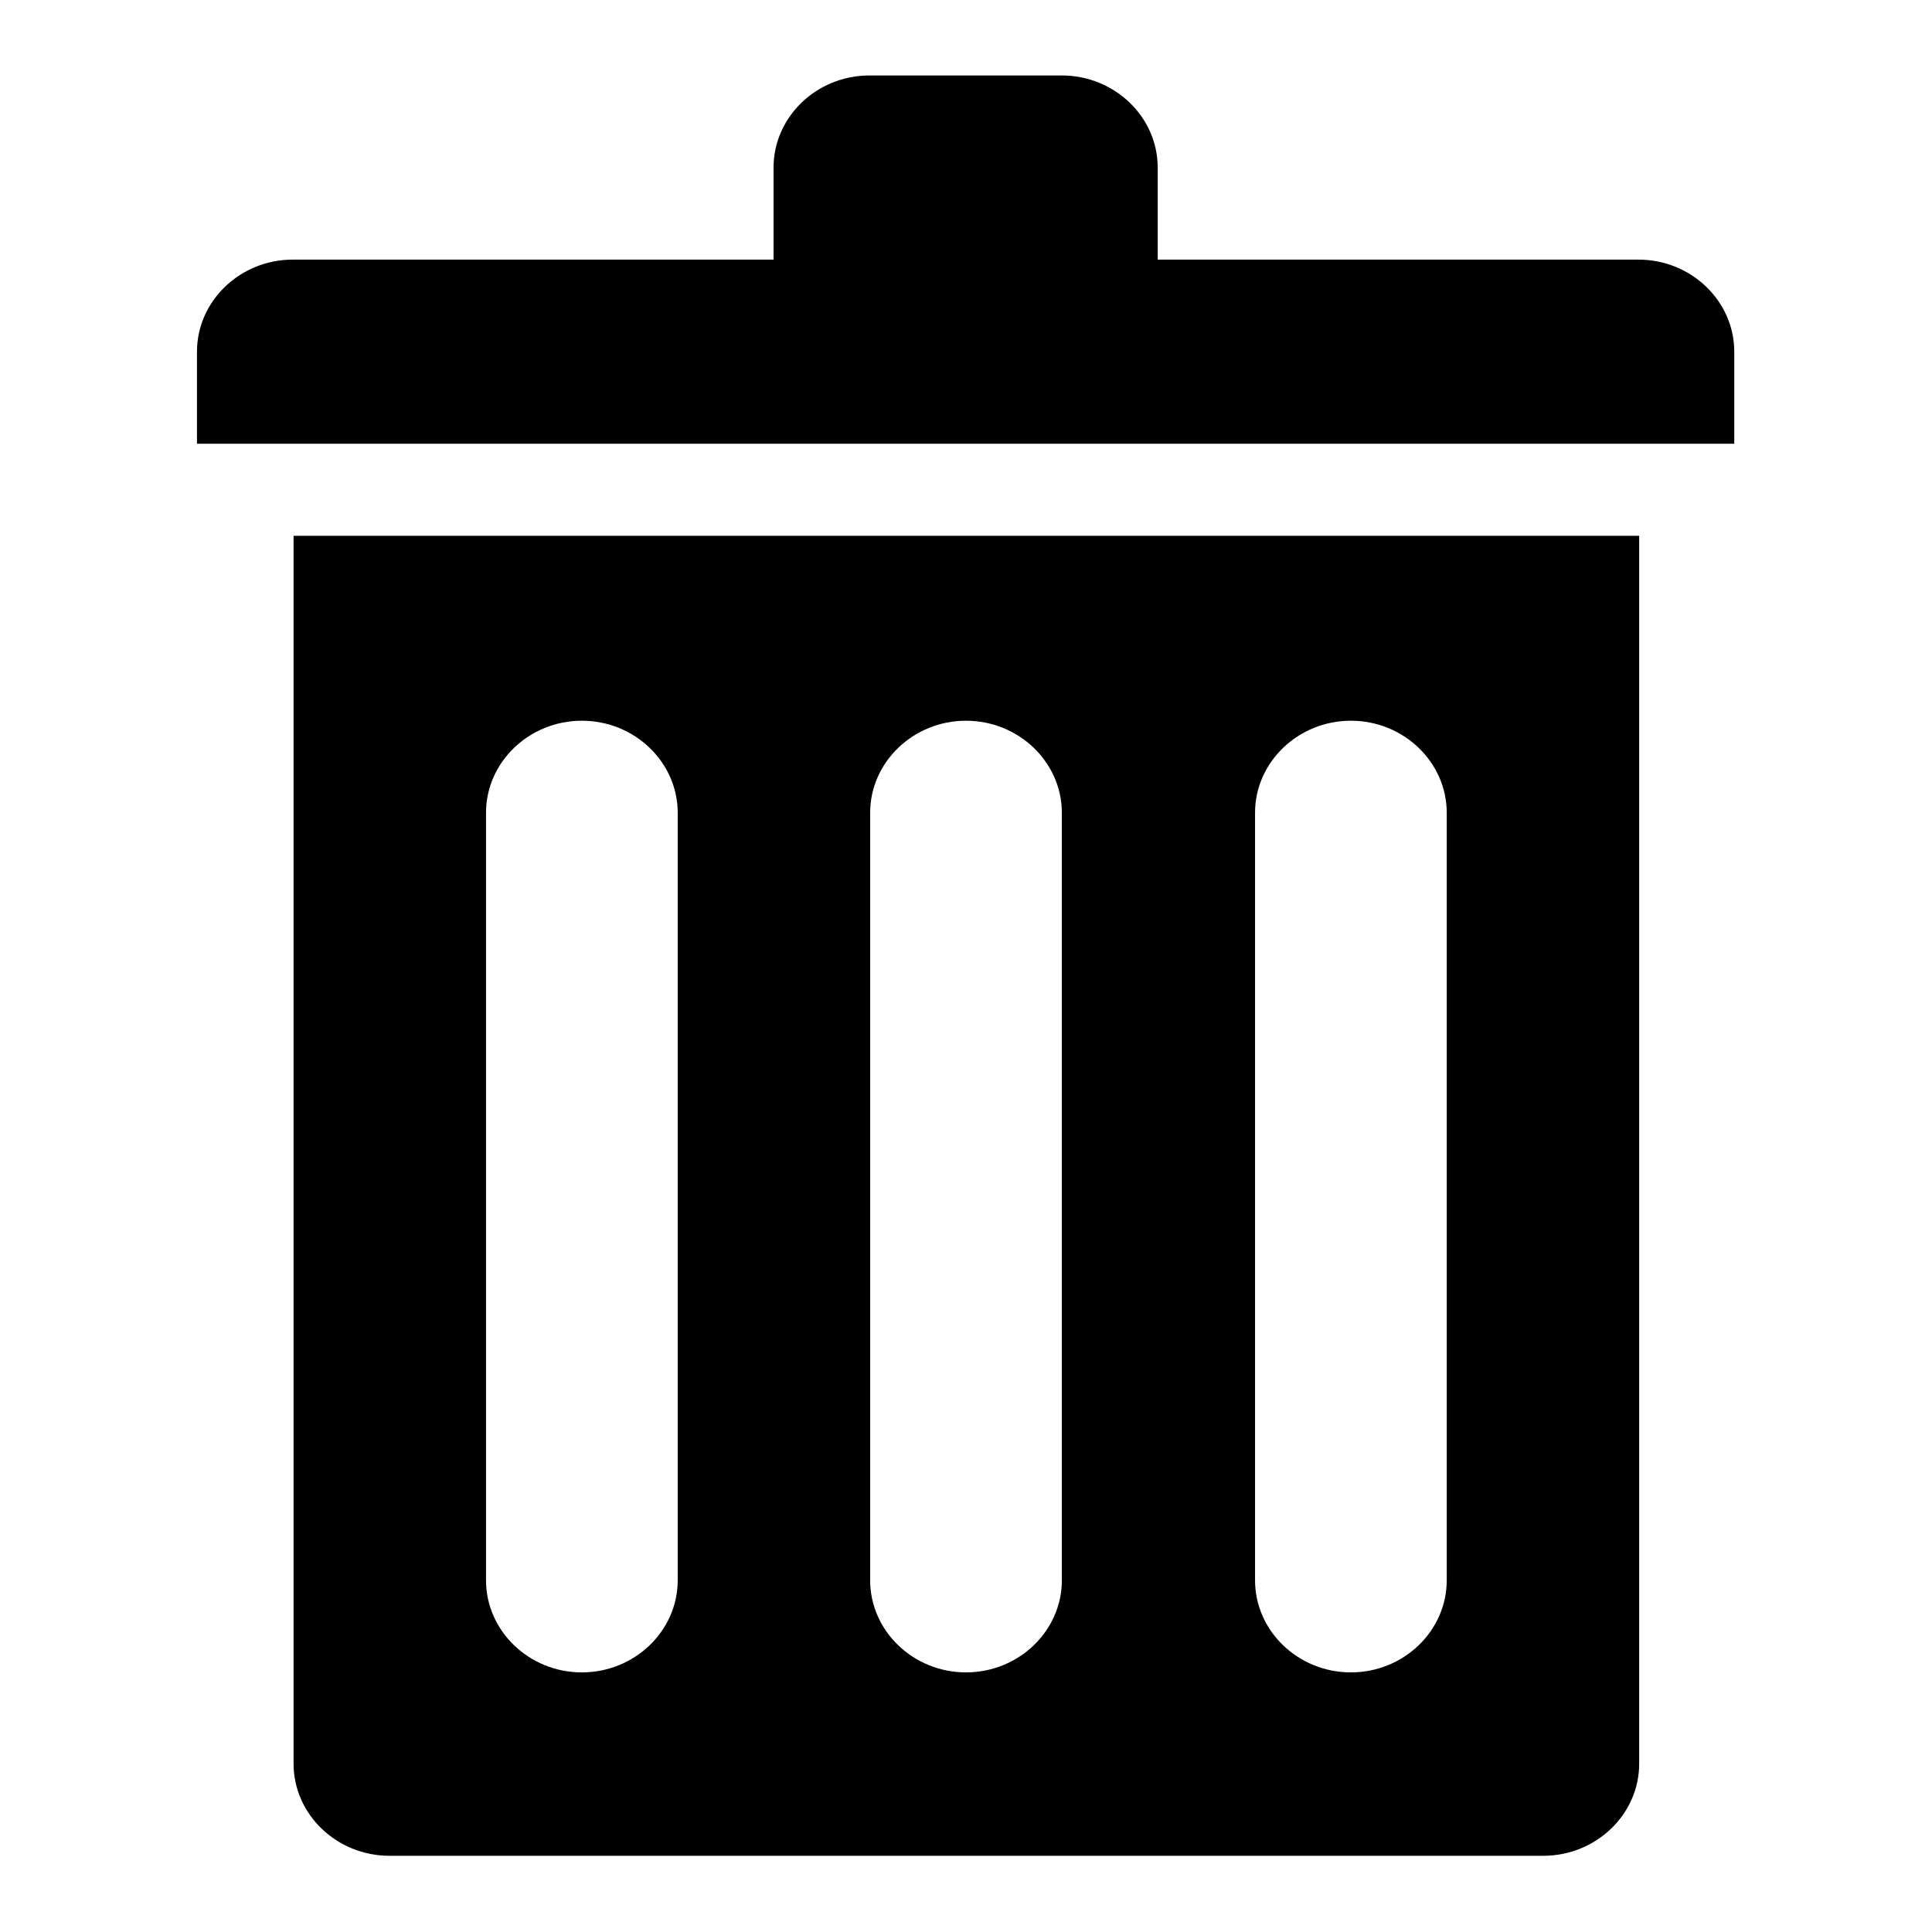 <?xml version="1.0" encoding="utf-8"?>
<!-- Svg Vector Icons : http://www.onlinewebfonts.com/icon -->
<!DOCTYPE svg PUBLIC "-//W3C//DTD SVG 1.1//EN" "http://www.w3.org/Graphics/SVG/1.1/DTD/svg11.dtd">
<svg version="1.1" xmlns="http://www.w3.org/2000/svg" xmlns:xlink="http://www.w3.org/1999/xlink" x="0px" y="0px" viewBox="0 0 256 256" enable-background="new 0 0 256 256" xml:space="preserve">
<g> <path fill="#000000" d="M26.1,46.6c0-6.7,5.7-12.2,12.7-12.2h63.7V22.2c0-6.7,5.7-12.2,12.7-12.2h25.5c7,0,12.7,5.5,12.7,12.2v12.2 h63.7c7,0,12.7,5.5,12.7,12.2v12.2H26.1V46.6z M217.2,83.2v150.5c0,6.7-5.7,12.2-12.7,12.2H51.6c-7,0-12.7-5.5-12.7-12.2V71h178.3 V83.2z M89.8,107.7c0-6.7-5.7-12.2-12.7-12.2c-7,0-12.7,5.5-12.7,12.2v101.7c0,6.7,5.7,12.2,12.7,12.2c7,0,12.7-5.5,12.7-12.2 V107.7z M140.7,107.7c0-6.7-5.7-12.2-12.7-12.2s-12.7,5.5-12.7,12.2v101.7c0,6.7,5.7,12.2,12.7,12.2s12.7-5.5,12.7-12.2V107.7z  M191.7,107.7c0-6.7-5.7-12.2-12.7-12.2s-12.7,5.5-12.7,12.2v101.7c0,6.7,5.7,12.2,12.7,12.2s12.7-5.5,12.7-12.2V107.7z"/></g>
</svg>